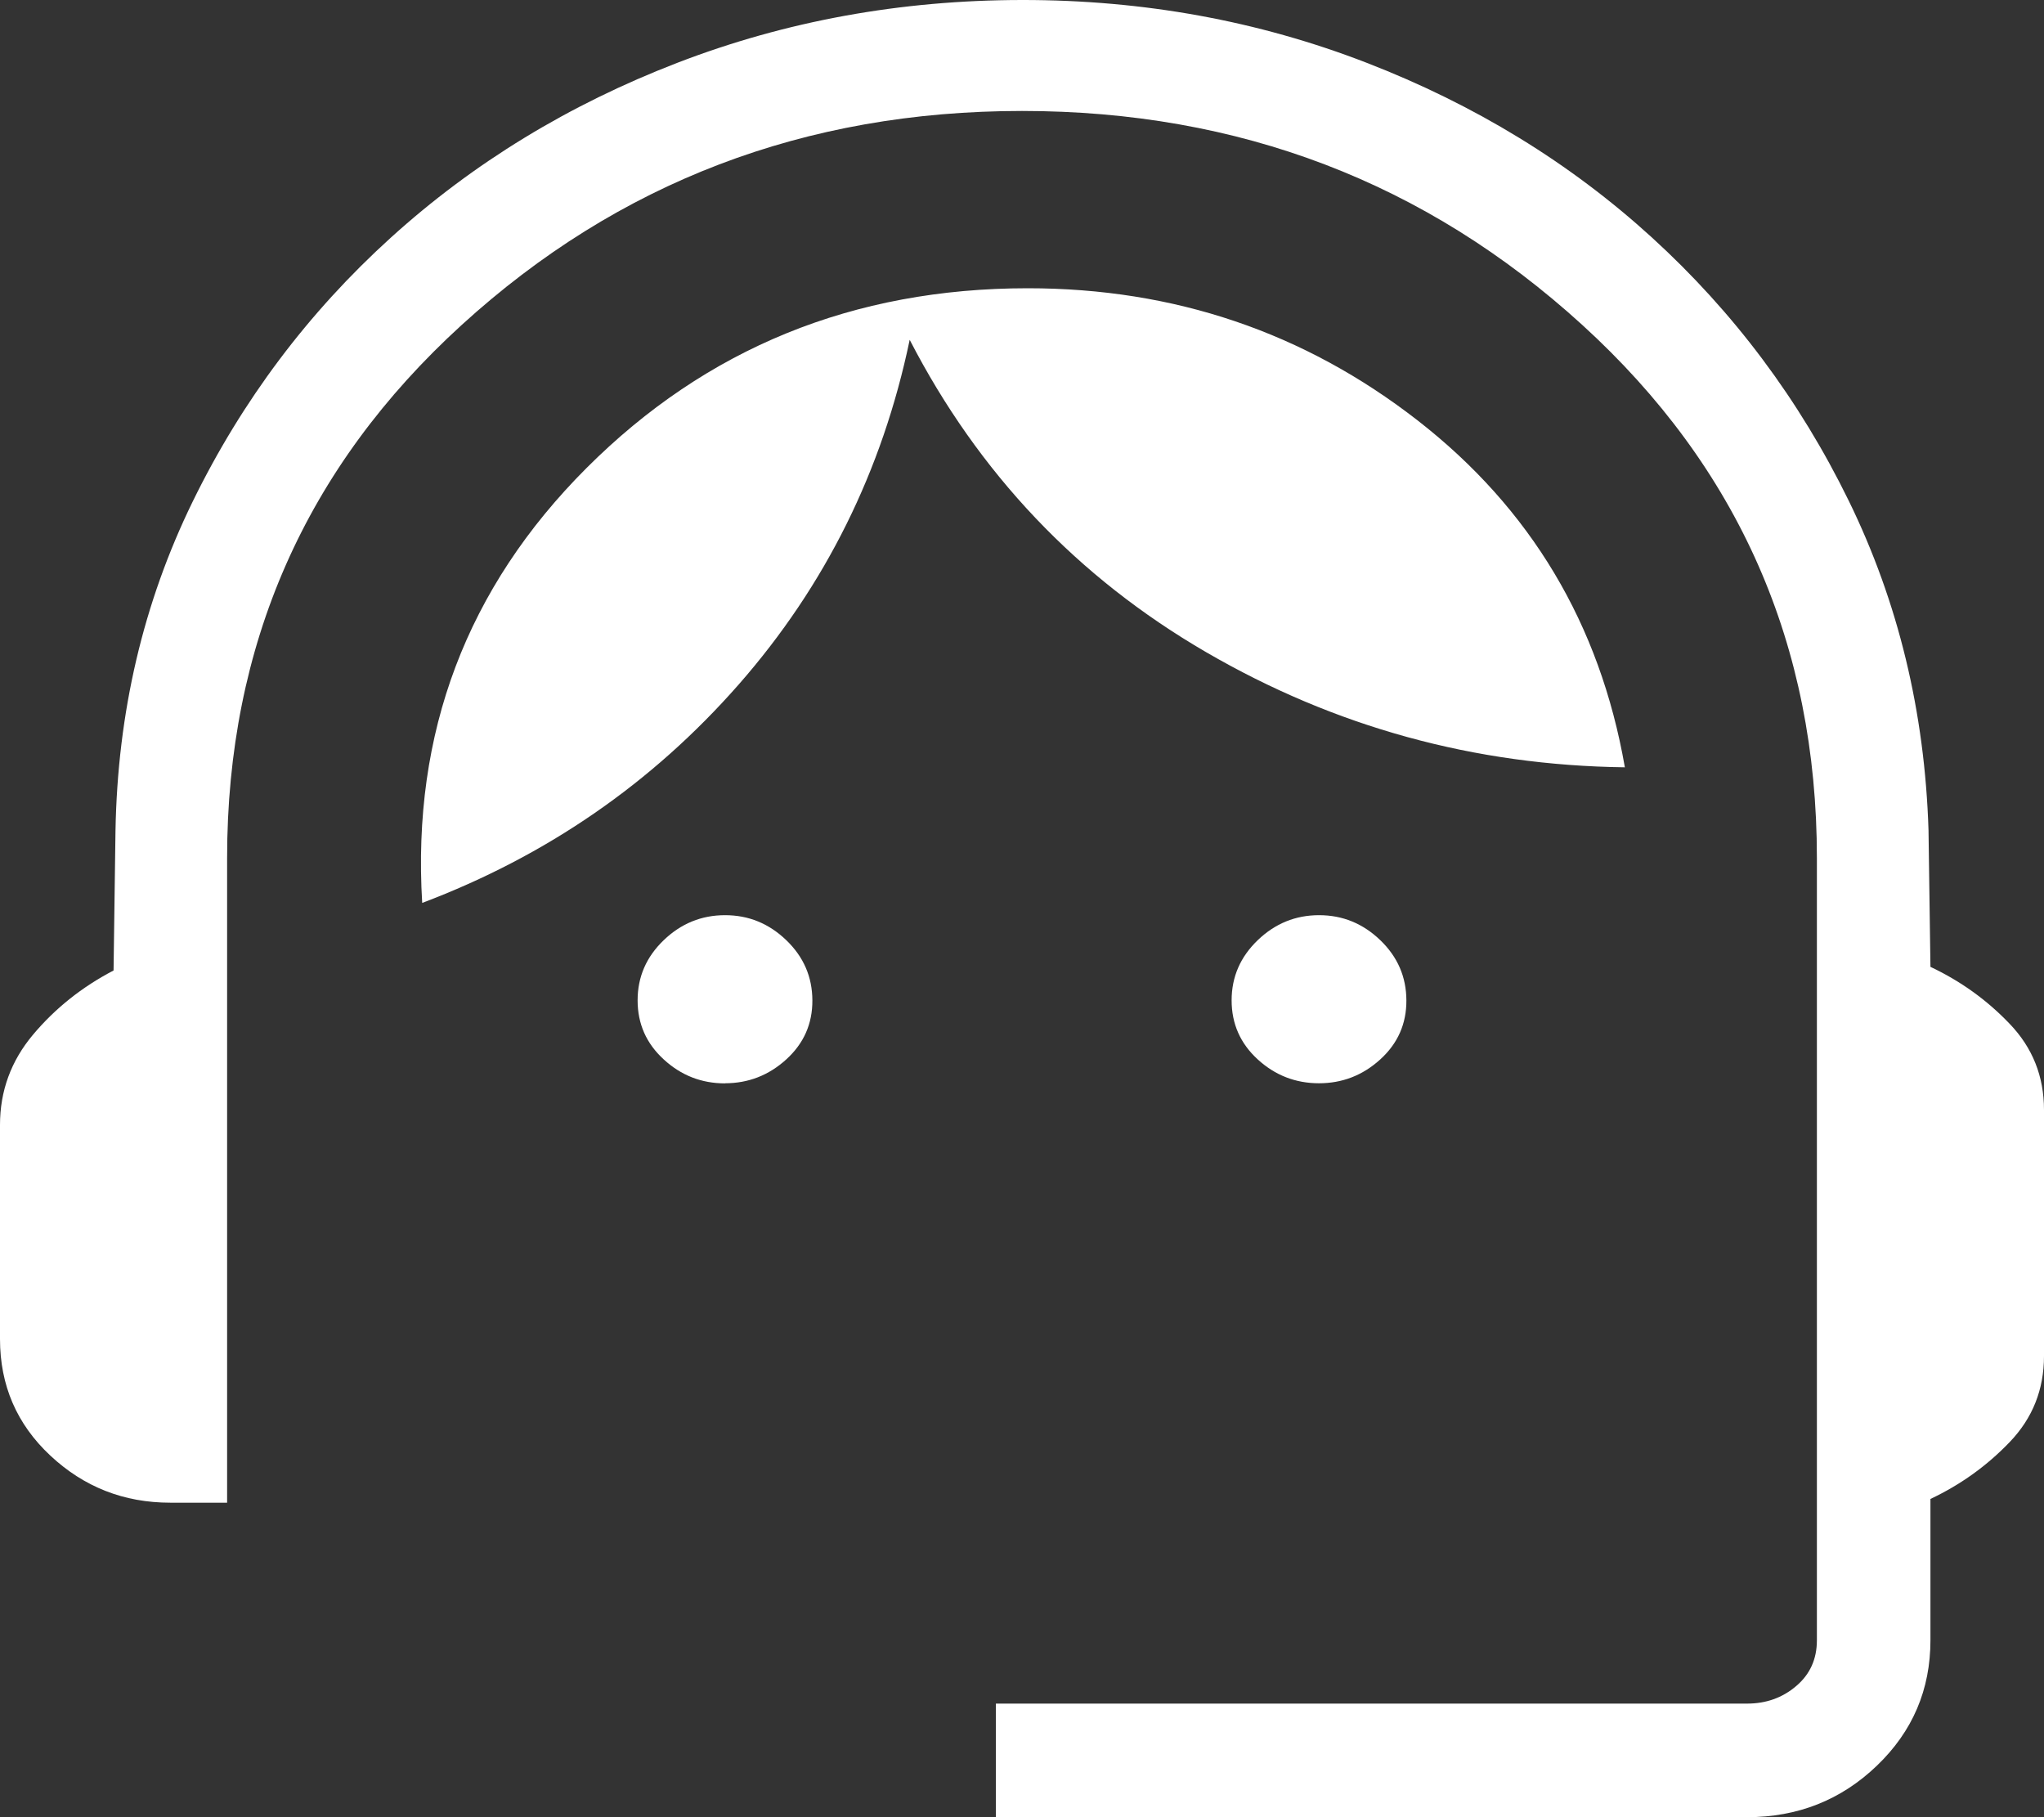 <svg width="18" height="16" viewBox="0 0 18 16" fill="none" xmlns="http://www.w3.org/2000/svg">
<rect x="0" y="0" width="18" height="16" fill="#333333" stroke="none"/>
<path d="M8.77 16V15H15.385C15.552 15 15.696 14.949 15.817 14.846C15.939 14.743 16 14.609 16 14.442V7.554C16 5.681 15.311 4.116 13.934 2.861C12.556 1.605 10.911 0.977 9 0.977C7.089 0.977 5.444 1.605 4.066 2.861C2.689 4.116 2 5.681 2 7.554V13.231H1.5C1.091 13.231 0.739 13.093 0.443 12.816C0.148 12.54 0 12.198 0 11.79V9.905C0 9.606 0.097 9.341 0.291 9.11C0.486 8.878 0.722 8.69 1 8.545L1.017 7.316C1.035 6.273 1.262 5.306 1.697 4.416C2.132 3.526 2.714 2.752 3.441 2.093C4.168 1.434 5.01 0.921 5.965 0.553C6.92 0.185 7.932 0.001 9 1.80505e-06C10.068 -0.001 11.079 0.183 12.033 0.552C12.987 0.921 13.825 1.433 14.546 2.09C15.267 2.747 15.846 3.52 16.281 4.41C16.716 5.3 16.95 6.267 16.983 7.31L17 8.513C17.265 8.638 17.498 8.805 17.699 9.016C17.9 9.226 18 9.478 18 9.773V11.939C18 12.234 17.9 12.486 17.699 12.696C17.498 12.906 17.265 13.073 17 13.198V14.442C17 14.877 16.843 15.245 16.528 15.547C16.213 15.849 15.832 16 15.385 16H8.77ZM6.385 9.539C6.178 9.539 5.998 9.469 5.845 9.328C5.692 9.188 5.615 9.015 5.615 8.808C5.615 8.601 5.692 8.425 5.845 8.278C5.998 8.131 6.178 8.058 6.385 8.058C6.592 8.058 6.771 8.131 6.924 8.278C7.077 8.425 7.153 8.601 7.154 8.808C7.155 9.015 7.078 9.188 6.924 9.328C6.77 9.468 6.59 9.538 6.384 9.538M11.616 9.538C11.409 9.538 11.229 9.468 11.076 9.328C10.923 9.188 10.846 9.015 10.846 8.808C10.846 8.601 10.923 8.425 11.076 8.278C11.229 8.131 11.409 8.058 11.616 8.058C11.823 8.058 12.002 8.131 12.155 8.278C12.308 8.425 12.384 8.601 12.385 8.808C12.386 9.015 12.309 9.188 12.155 9.328C12.001 9.468 11.821 9.538 11.615 9.538M3.718 7.95C3.627 6.453 4.11 5.176 5.165 4.121C6.22 3.066 7.515 2.538 9.051 2.538C10.342 2.538 11.486 2.926 12.483 3.701C13.48 4.476 14.089 5.495 14.309 6.756C12.984 6.739 11.755 6.401 10.621 5.742C9.487 5.083 8.617 4.166 8.011 2.992C7.77 4.146 7.268 5.157 6.506 6.026C5.743 6.895 4.814 7.536 3.718 7.95Z" fill="white"/>
</svg>
